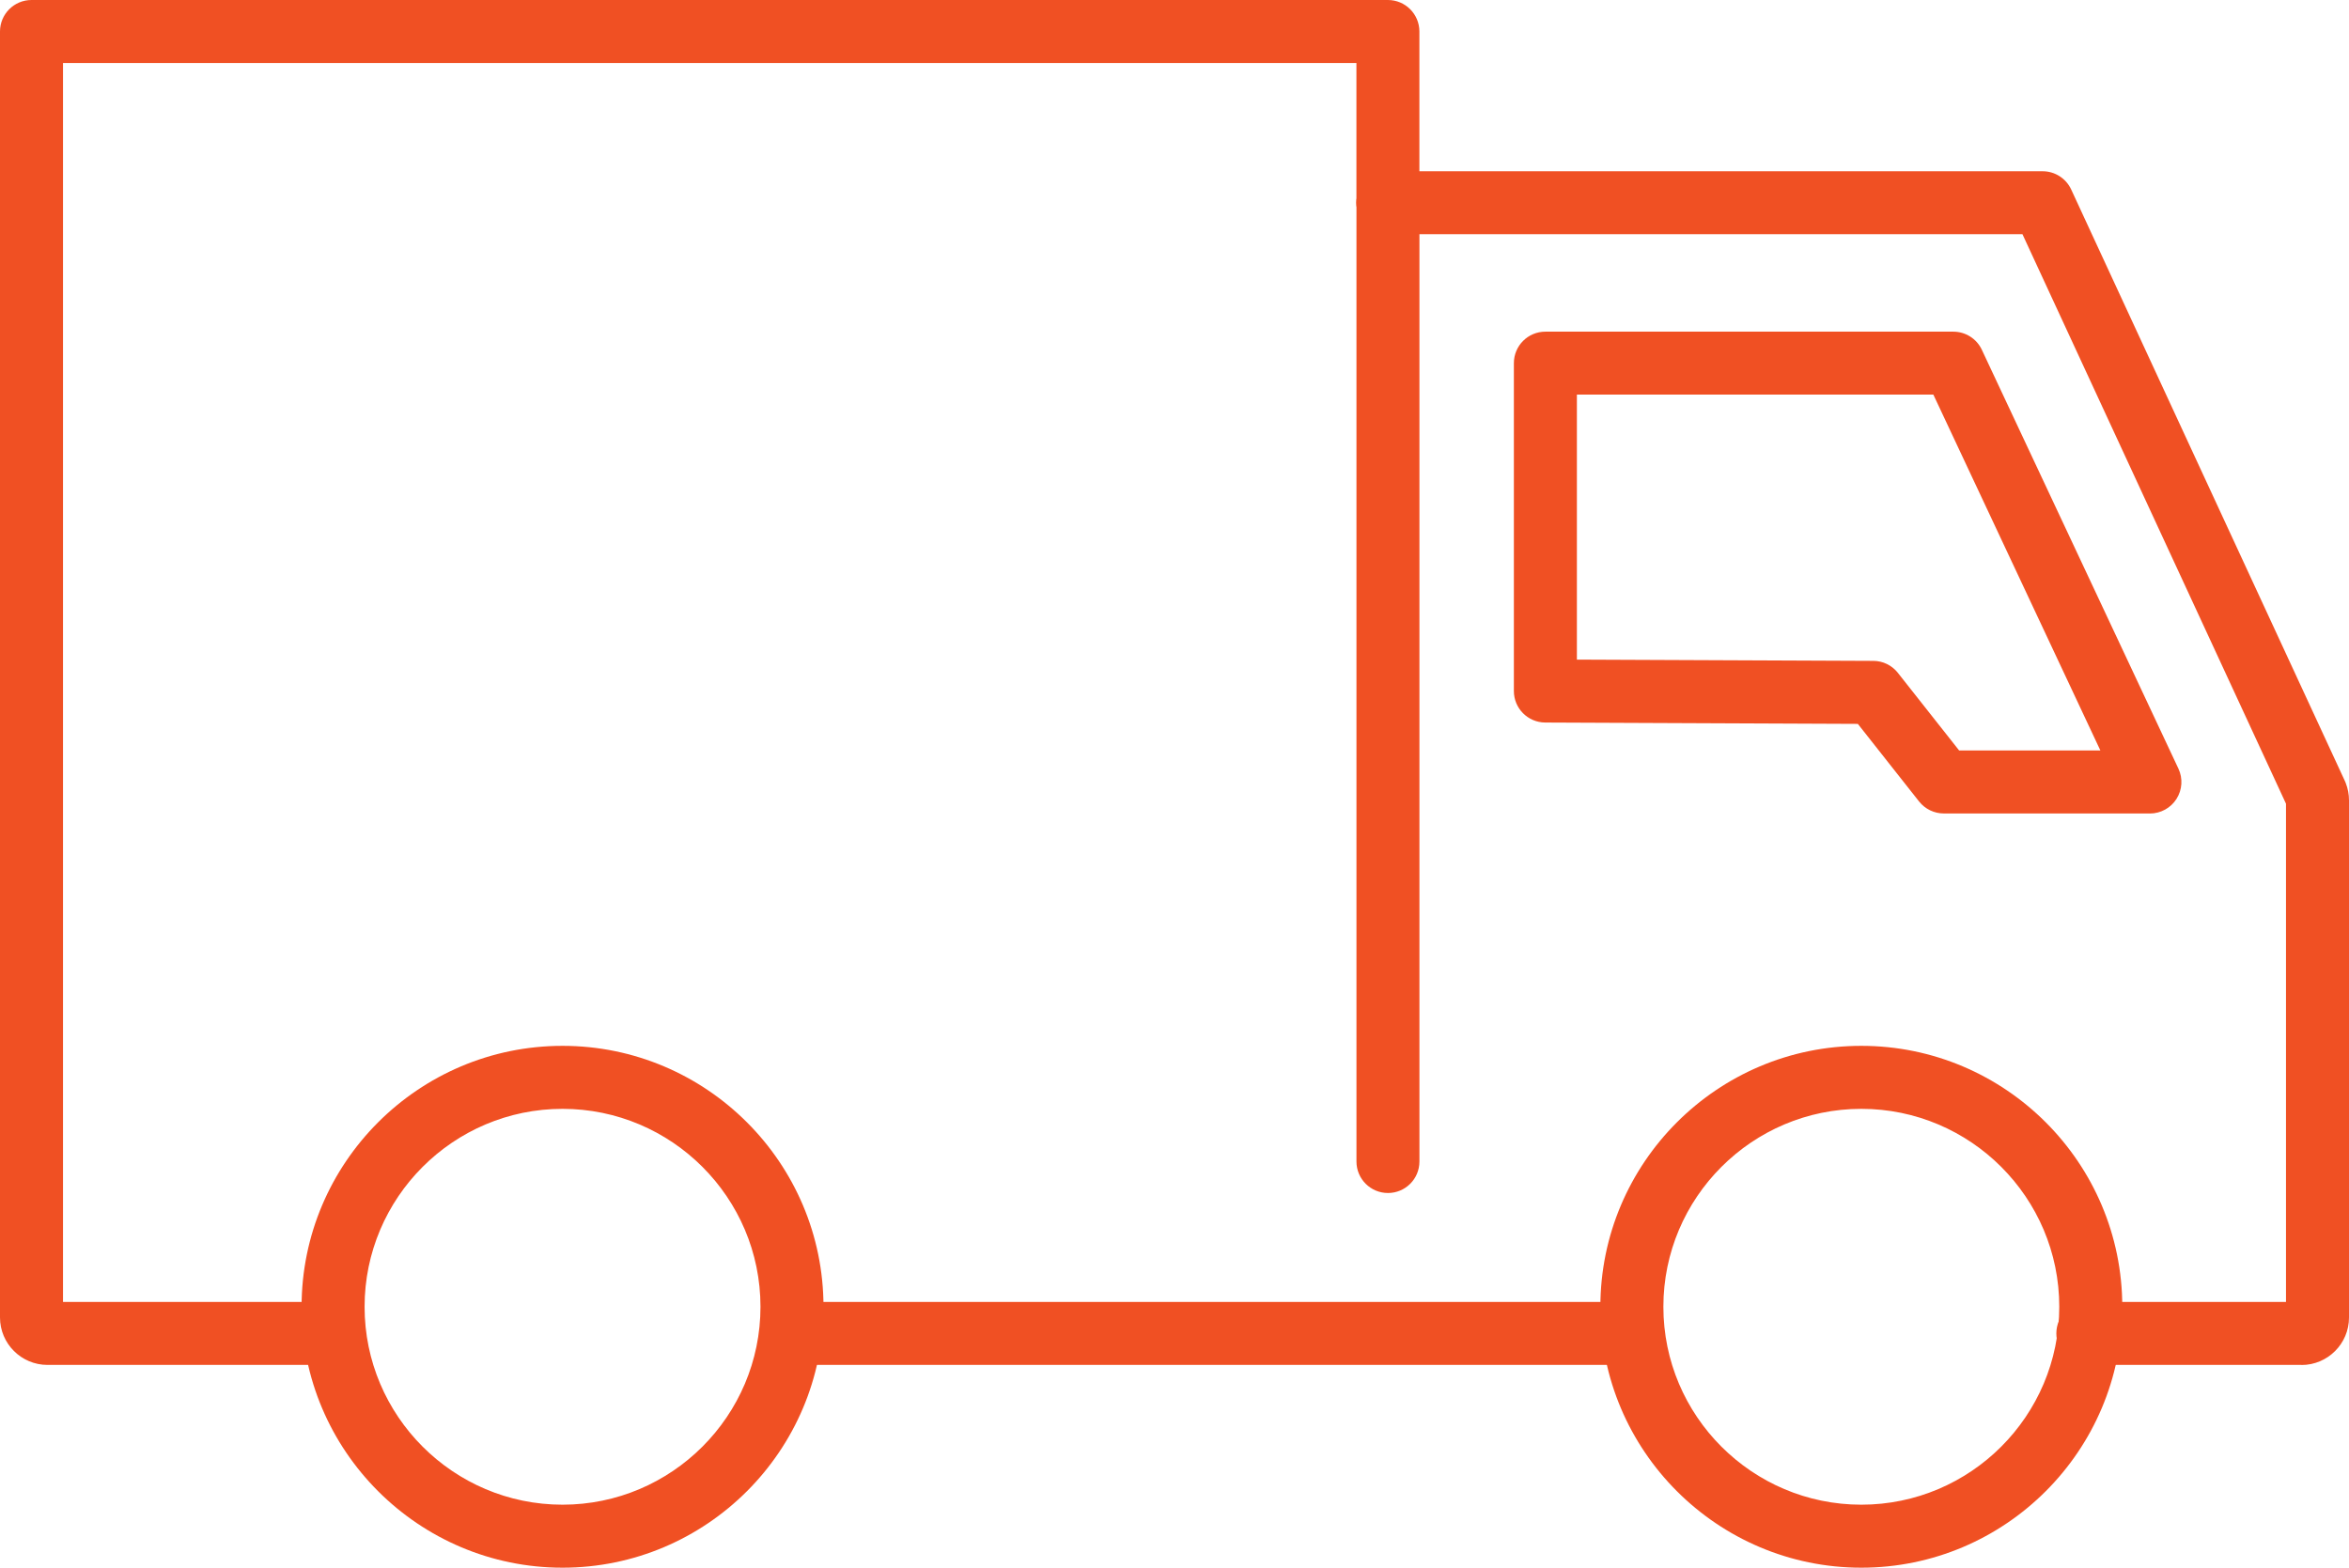 <svg xmlns="http://www.w3.org/2000/svg" id="Layer_2" data-name="Layer 2" width="537.21" height="358.57" viewBox="0 0 537.21 358.57"><defs><style>      .cls-1 {        fill: #f05023;      }    </style></defs><g id="Layer_1-2" data-name="Layer 1"><g><path class="cls-1" d="M425.68,358.57c-32.91,0-59.68-26.77-59.68-59.68s26.77-59.68,59.68-59.68,59.68,26.77,59.68,59.68-26.77,59.68-59.68,59.68ZM425.68,253.62c-24.96,0-45.27,20.31-45.27,45.27s20.31,45.27,45.27,45.27,45.27-20.31,45.27-45.27-20.31-45.27-45.27-45.27Z"></path><path class="cls-1" d="M128.65,358.57c-32.91,0-59.68-26.77-59.68-59.68s26.77-59.68,59.68-59.68,59.68,26.77,59.68,59.68-26.77,59.68-59.68,59.68ZM128.65,253.62c-24.96,0-45.27,20.31-45.27,45.27s20.31,45.27,45.27,45.27,45.27-20.31,45.27-45.27-20.31-45.27-45.27-45.27Z"></path><path class="cls-1" d="M526.35,312.19h-48.87c-3.98,0-7.2-3.23-7.2-7.2s3.23-7.2,7.2-7.2h45.32v-113.96l-60.27-130.26h-145.11c-3.98,0-7.2-3.23-7.2-7.2s3.23-7.2,7.2-7.2h149.72c2.81,0,5.36,1.63,6.54,4.18l62.61,135.33c.06.13.11.26.16.38.5,1.27.76,2.61.76,3.98v118.31c0,5.99-4.87,10.86-10.86,10.86Z"></path><path class="cls-1" d="M317.42,272.87c-3.98,0-7.2-3.23-7.2-7.2V46.35c0-3.98,3.23-7.2,7.2-7.2s7.2,3.23,7.2,7.2v219.32c0,3.98-3.23,7.2-7.2,7.2Z"></path><path class="cls-1" d="M491.69,186.06h-47.14c-2.21,0-4.29-1.01-5.66-2.74l-14.01-17.75-71.49-.31c-3.97-.02-7.17-3.24-7.17-7.2v-75c0-3.98,3.23-7.2,7.2-7.2h93.3c2.79,0,5.34,1.61,6.52,4.14l44.96,95.81c1.05,2.23.88,4.84-.44,6.92-1.32,2.08-3.62,3.34-6.08,3.34ZM448.04,171.65h32.31l-38.2-81.4h-81.52v60.62l67.79.29c2.2,0,4.27,1.02,5.62,2.74l14,17.74Z"></path><path class="cls-1" d="M373.21,312.19h-192.08c-3.98,0-7.2-3.23-7.2-7.2s3.23-7.2,7.2-7.2h192.08c3.98,0,7.2,3.23,7.2,7.2s-3.23,7.2-7.2,7.2Z"></path><path class="cls-1" d="M76.18,312.19H10.86c-5.99,0-10.86-4.87-10.86-10.86V7.2C0,3.23,3.23,0,7.2,0h310.21c3.98,0,7.2,3.23,7.2,7.2v39.14c0,3.98-3.23,7.2-7.2,7.2s-7.2-3.23-7.2-7.2V14.41H14.41v283.37h61.77c3.98,0,7.2,3.23,7.2,7.2s-3.23,7.2-7.2,7.2Z"></path></g></g></svg>